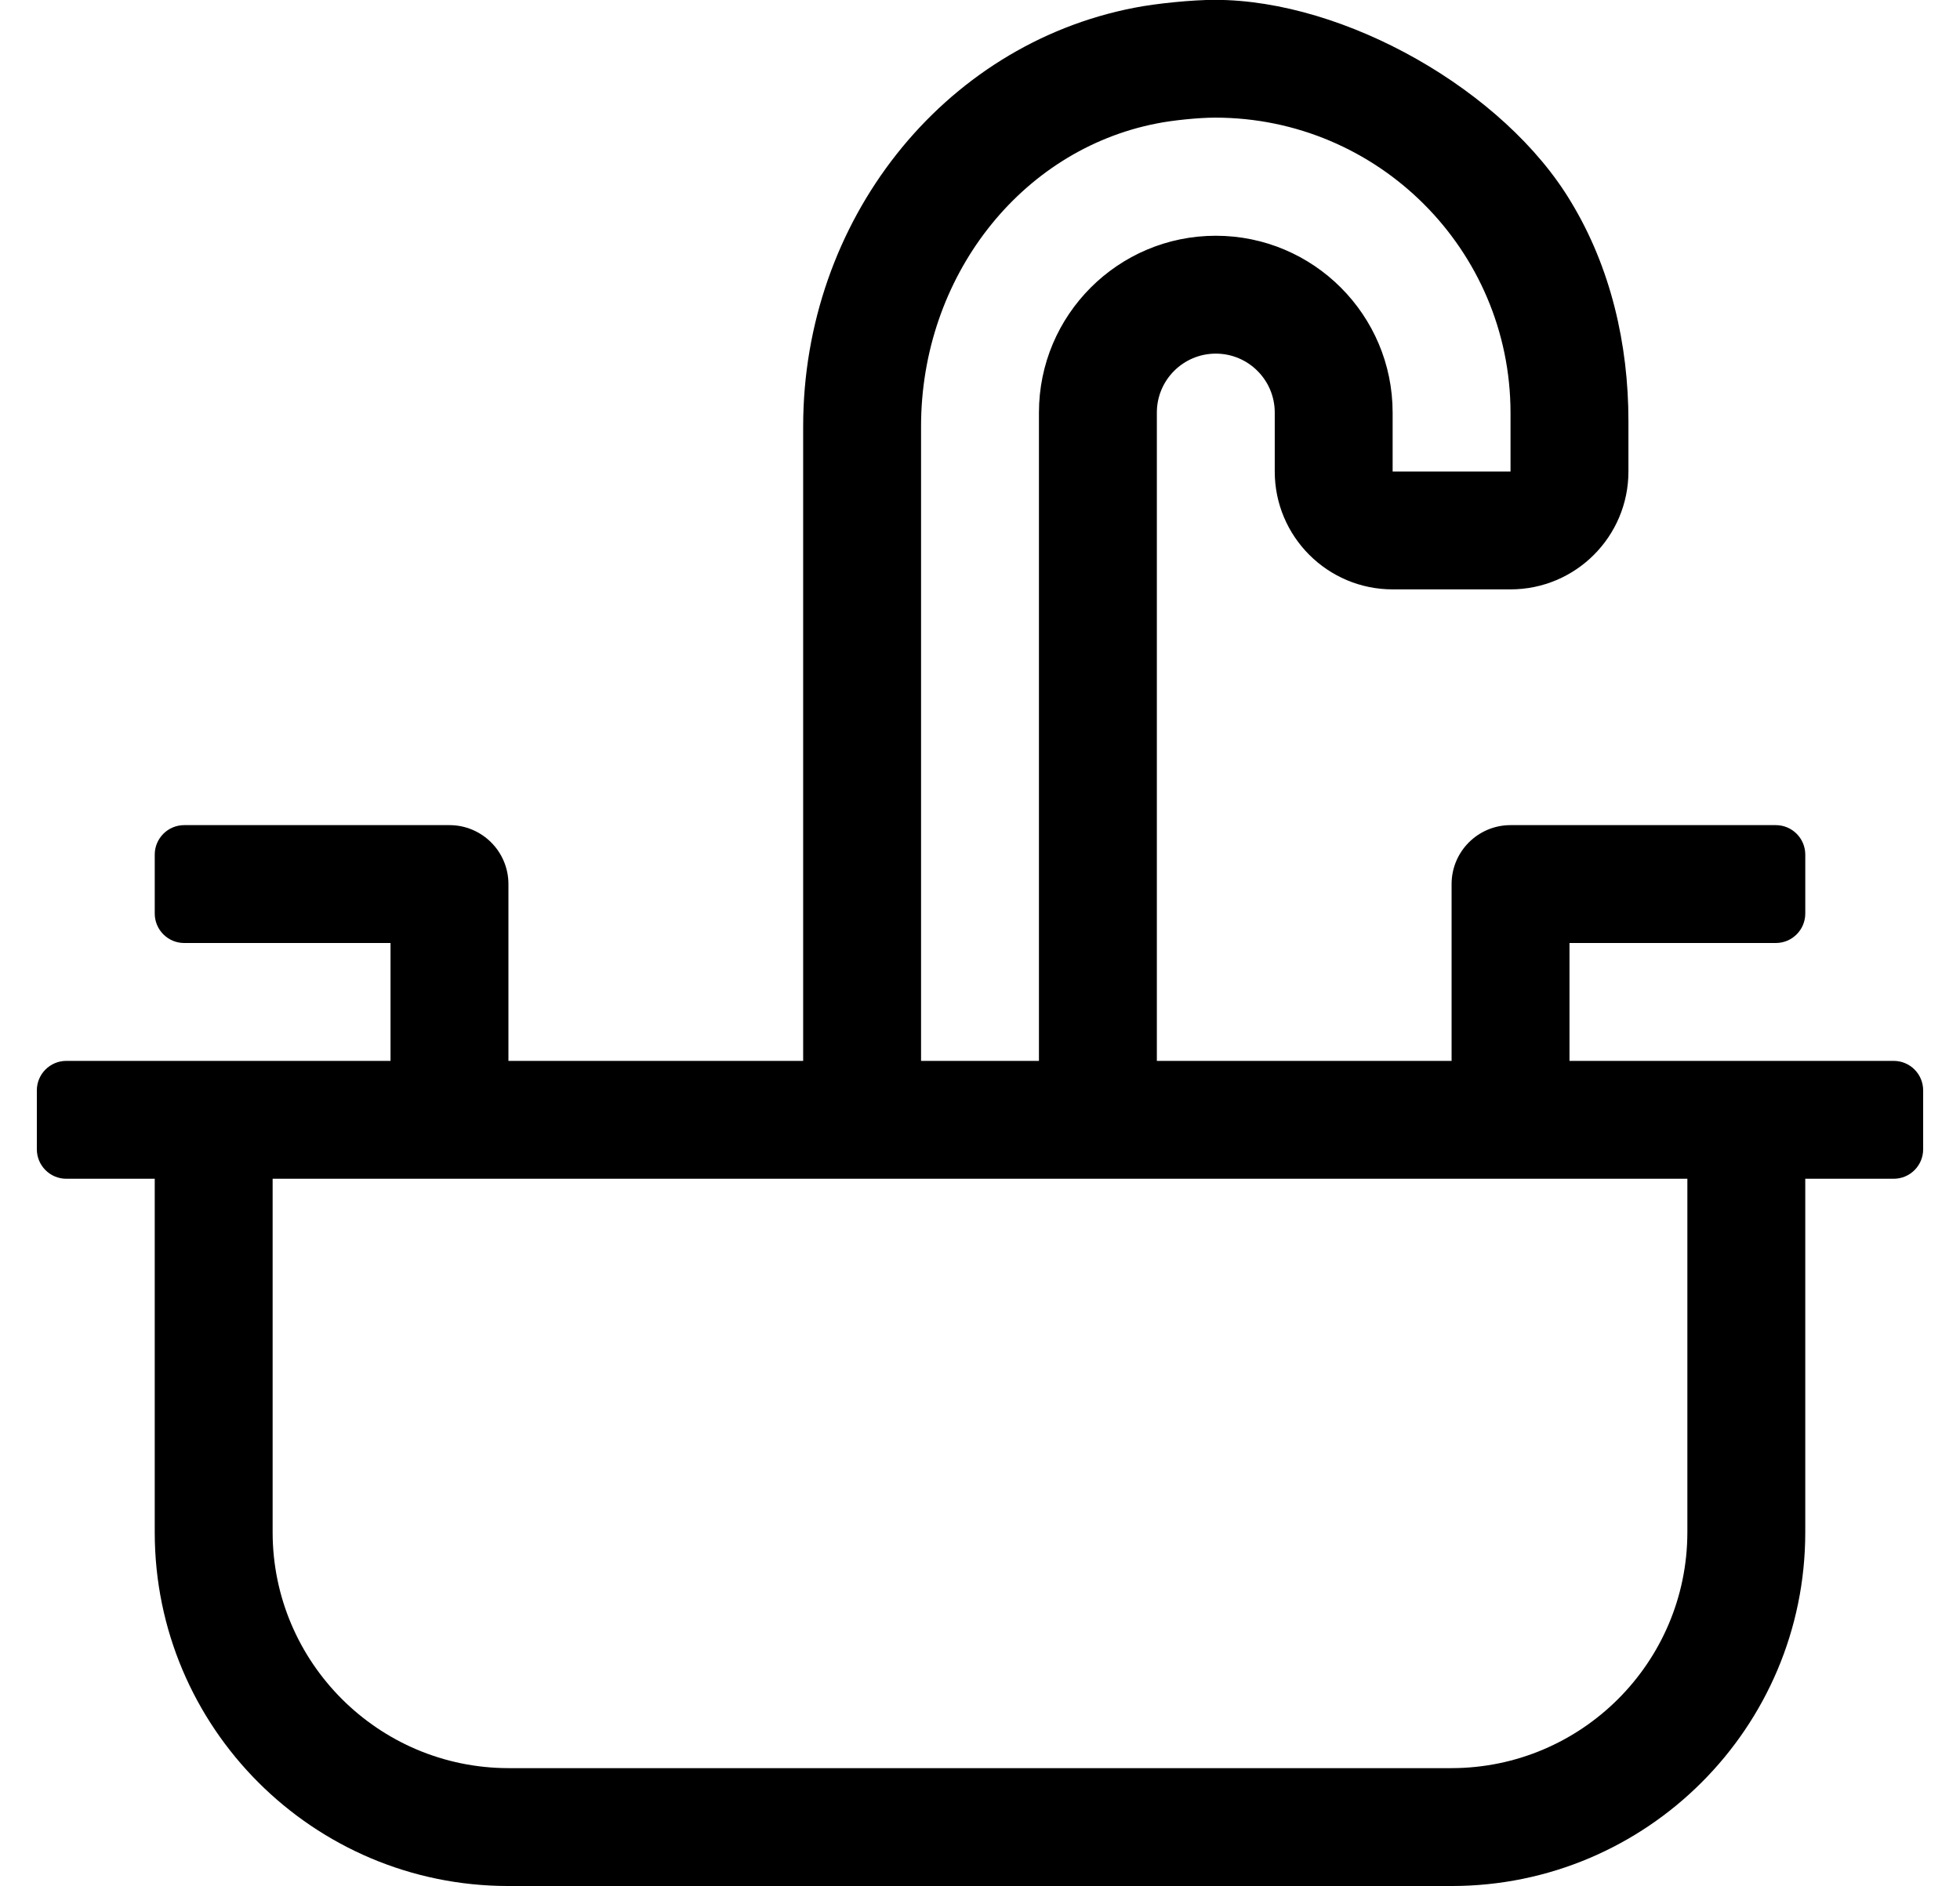 <?xml version="1.0" standalone="no"?>
<!DOCTYPE svg PUBLIC "-//W3C//DTD SVG 1.1//EN" "http://www.w3.org/Graphics/SVG/1.1/DTD/svg11.dtd" >
<svg xmlns="http://www.w3.org/2000/svg" xmlns:xlink="http://www.w3.org/1999/xlink" version="1.1" viewBox="-10 0 532 512">
   <path fill="currentColor"
d="M504 288c4.416 0 8 3.584 8 8v16c0 4.416 -3.584 8 -8 8h-24v96c0 52.992 -43.008 96 -96 96h-256c-52.992 0 -96 -43.008 -96 -96v-96h-24c-4.416 0 -8 -3.584 -8 -8v-16c0 -4.416 3.584 -8 8 -8h88v-32h-56c-4.416 0 -8 -3.584 -8 -8v-16
c0 -4.416 3.584 -8 8 -8h72c8.832 0 16 7.168 16 16v48h80v-172.23c0 -55.77 37.77 -103.539 89.81 -113.649c6 -1.192 15.832 -2.16 21.949 -2.16c35.288 0 78.602 24.595 96.682 54.9c10.77 17.79 15.56 38.6 15.56 59.399
v13.74c0 17.664 -14.336 32 -32 32h-32c-17.664 0 -32 -14.336 -32 -32v-16c0 -8.832 -7.168 -16 -16 -16s-16 7.168 -16 16v176h80v-48c0 -8.832 7.168 -16 16 -16h72c4.416 0 8 3.584 8 8v16c0 4.416 -3.584 8 -8 8h-56v32h88zM240 115.77v172.23
h32v-176c0 -26.496 21.504 -48 48 -48s48 21.504 48 48v16h32v-16c-0.057 -44.196 -35.973 -80.066 -80.17 -80.066c-4.438 0 -11.57 0.715 -15.92 1.597c-37.03 7.239 -63.91 41.79 -63.91 82.239zM448 416v-96h-384v96
c0.038 35.289 28.711 63.962 64 64h256c35.289 -0.038 63.962 -28.711 64 -64z" />
</svg>
